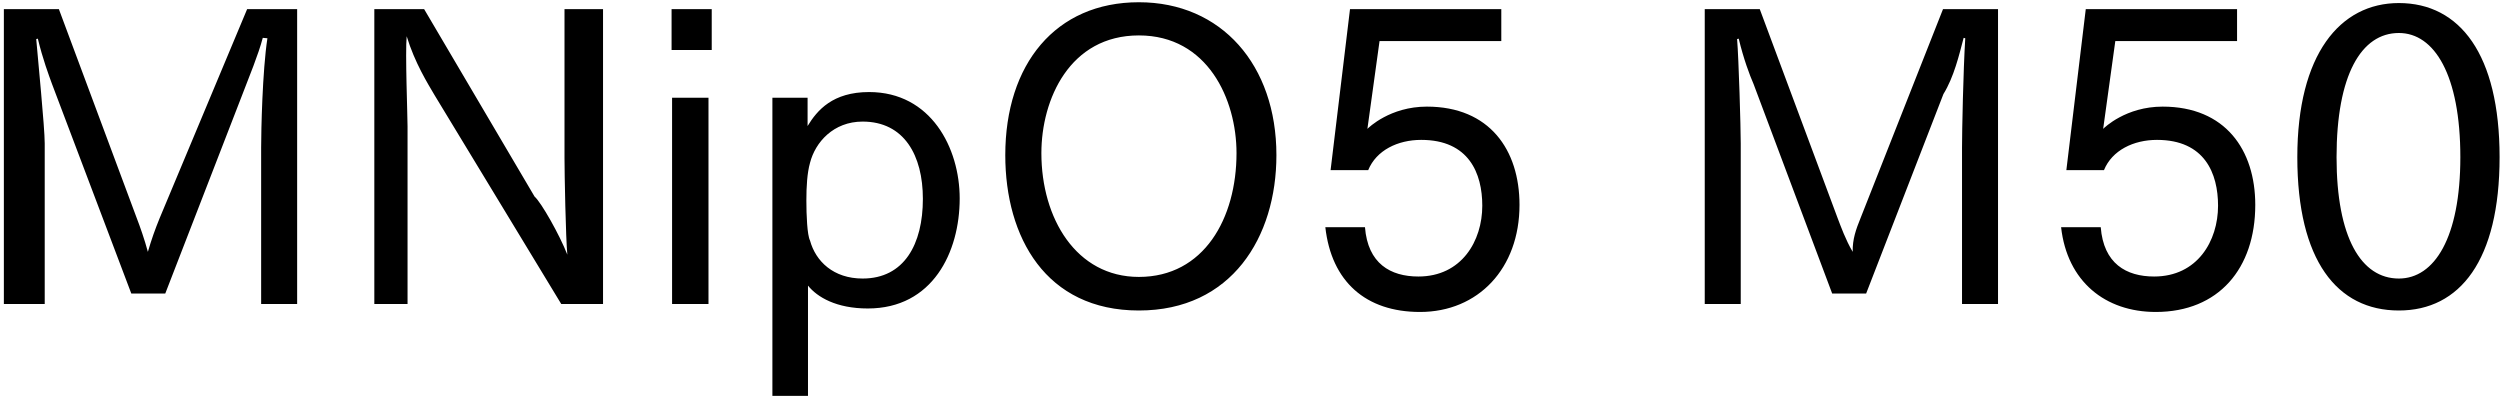 <svg 
 xmlns="http://www.w3.org/2000/svg"
 xmlns:xlink="http://www.w3.org/1999/xlink"
 width="445px" height="71px">
<path fill-rule="evenodd"  fill="rgb(0, 0, 0)"
 d="M426.996,55.269 C415.979,55.269 408.922,46.340 408.922,27.978 C408.922,9.689 416.51,0.544 426.996,0.544 C437.869,0.544 444.926,9.689 444.926,27.978 C444.926,46.340 437.869,55.269 426.996,55.269 ZM426.996,5.873 C420.299,5.873 415.907,13.361 415.907,27.978 C415.907,42.308 420.299,49.580 426.996,49.580 C433.333,49.580 437.941,42.308 437.941,27.978 C437.941,13.361 433.333,5.873 426.996,5.873 ZM384.948,18.978 C396.109,18.978 401.438,26.682 401.438,36.475 C401.438,47.780 394.93,55.53 383.724,55.53 C374.75,55.53 367.955,50.12 366.875,40.436 L373.931,40.436 C374.435,46.916 378.468,49.220 383.436,49.220 C391.141,49.220 394.813,42.884 394.813,36.619 C394.813,30.859 392.437,24.90 383.940,24.90 C379.764,24.90 375.947,26.754 374.507,30.283 L367.811,30.283 L371.267,1.624 L398.197,1.624 L398.197,7.313 L376.524,7.313 L374.363,22.938 C374.579,22.722 378.396,18.978 384.948,18.978 ZM349.240,26.250 C349.240,23.370 349.456,12.65 349.816,6.809 L349.528,6.737 C348.736,9.761 347.80,13.721 345.928,16.745 L332.174,52.245 L326.126,52.245 L312.13,14.945 C311.437,13.361 310.357,10.49 309.492,6.881 L309.204,6.953 C309.492,10.49 309.852,22.650 309.852,25.530 L309.852,54.117 L303.444,54.117 L303.444,1.624 L313.237,1.624 L327.134,38.923 C327.638,40.219 328.502,42.668 329.78,44.828 C329.726,42.596 330.374,40.796 331.166,38.851 L345.856,1.624 L355.648,1.624 L355.648,54.117 L349.240,54.117 L349.240,26.250 ZM253.982,18.978 C265.143,18.978 270.472,26.682 270.472,36.475 C270.472,47.780 263.127,55.53 252.758,55.53 C243.109,55.53 236.989,50.12 235.909,40.436 L242.965,40.436 C243.469,46.916 247.502,49.220 252.470,49.220 C260.175,49.220 263.847,42.884 263.847,36.619 C263.847,30.859 261.471,24.90 252.974,24.90 C248.798,24.90 244.982,26.754 243.541,30.283 L236.845,30.283 L240.301,1.624 L267.231,1.624 L267.231,7.313 L245.558,7.313 L243.397,22.938 C243.613,22.722 247.430,18.978 253.982,18.978 ZM202.720,55.269 C186.158,55.269 178.94,42.236 178.94,27.618 C178.94,11.417 187.887,0.400 202.720,0.400 C217.409,0.400 227.202,11.561 227.202,27.618 C227.202,42.236 219.209,55.269 202.720,55.269 ZM202.720,6.305 C190.407,6.305 185.366,17.682 185.366,27.258 C185.366,38.851 191.55,49.292 202.720,49.292 C214.313,49.292 220.1,38.851 220.1,27.258 C220.1,17.682 214.961,6.305 202.720,6.305 ZM154.47,54.909 C148.863,54.909 145.479,52.893 143.822,50.84 L143.822,70.462 L137.486,70.462 L137.486,17.394 L143.750,17.394 L143.750,22.434 C145.46,19.626 148.215,16.385 154.695,16.385 C165.712,16.385 170.825,26.34 170.825,35.323 C170.825,44.900 166.0,54.909 154.47,54.909 ZM153.543,21.642 C148.359,21.642 145.119,25.314 144.182,28.987 C143.678,30.787 143.534,33.19 143.534,35.683 C143.534,38.275 143.678,41.84 144.182,42.812 C145.191,46.52 148.359,49.580 153.543,49.580 C160.960,49.580 164.272,43.460 164.272,35.395 C164.272,27.690 160.960,21.642 153.543,21.642 ZM119.54,1.624 L126.687,1.624 L126.687,8.897 L119.54,8.897 L119.54,1.624 ZM77.368,16.961 C76.143,14.873 73.839,11.201 72.39,6.449 C72.111,9.329 72.543,20.562 72.543,22.506 L72.543,54.117 L66.63,54.117 L66.63,1.624 L75.495,1.624 L95.153,34.99 C96.305,35.971 99.617,41.804 100.986,45.332 C100.698,42.380 100.482,30.787 100.482,28.194 L100.482,1.624 L107.34,1.624 L107.34,54.117 L99.905,54.117 L77.368,16.961 ZM46.484,26.250 C46.484,23.370 46.700,12.65 47.60,6.809 L46.772,6.737 C45.980,9.761 44.323,13.721 43.171,16.745 L29.418,52.245 L23.370,52.245 L9.256,14.945 C8.680,13.361 7.600,10.49 6.736,6.881 L6.448,6.953 C6.736,10.49 7.96,22.650 7.96,25.530 L7.96,54.117 L0.688,54.117 L0.688,1.624 L10.480,1.624 L24.378,38.923 C24.882,40.219 25.746,42.668 26.322,44.828 C26.970,42.596 27.618,40.796 28.410,38.851 L43.99,1.624 L52.892,1.624 L52.892,54.117 L46.484,54.117 L46.484,26.250 ZM126.111,54.117 L119.630,54.117 L119.630,17.394 L126.111,17.394 L126.111,54.117 Z"/>
</svg>